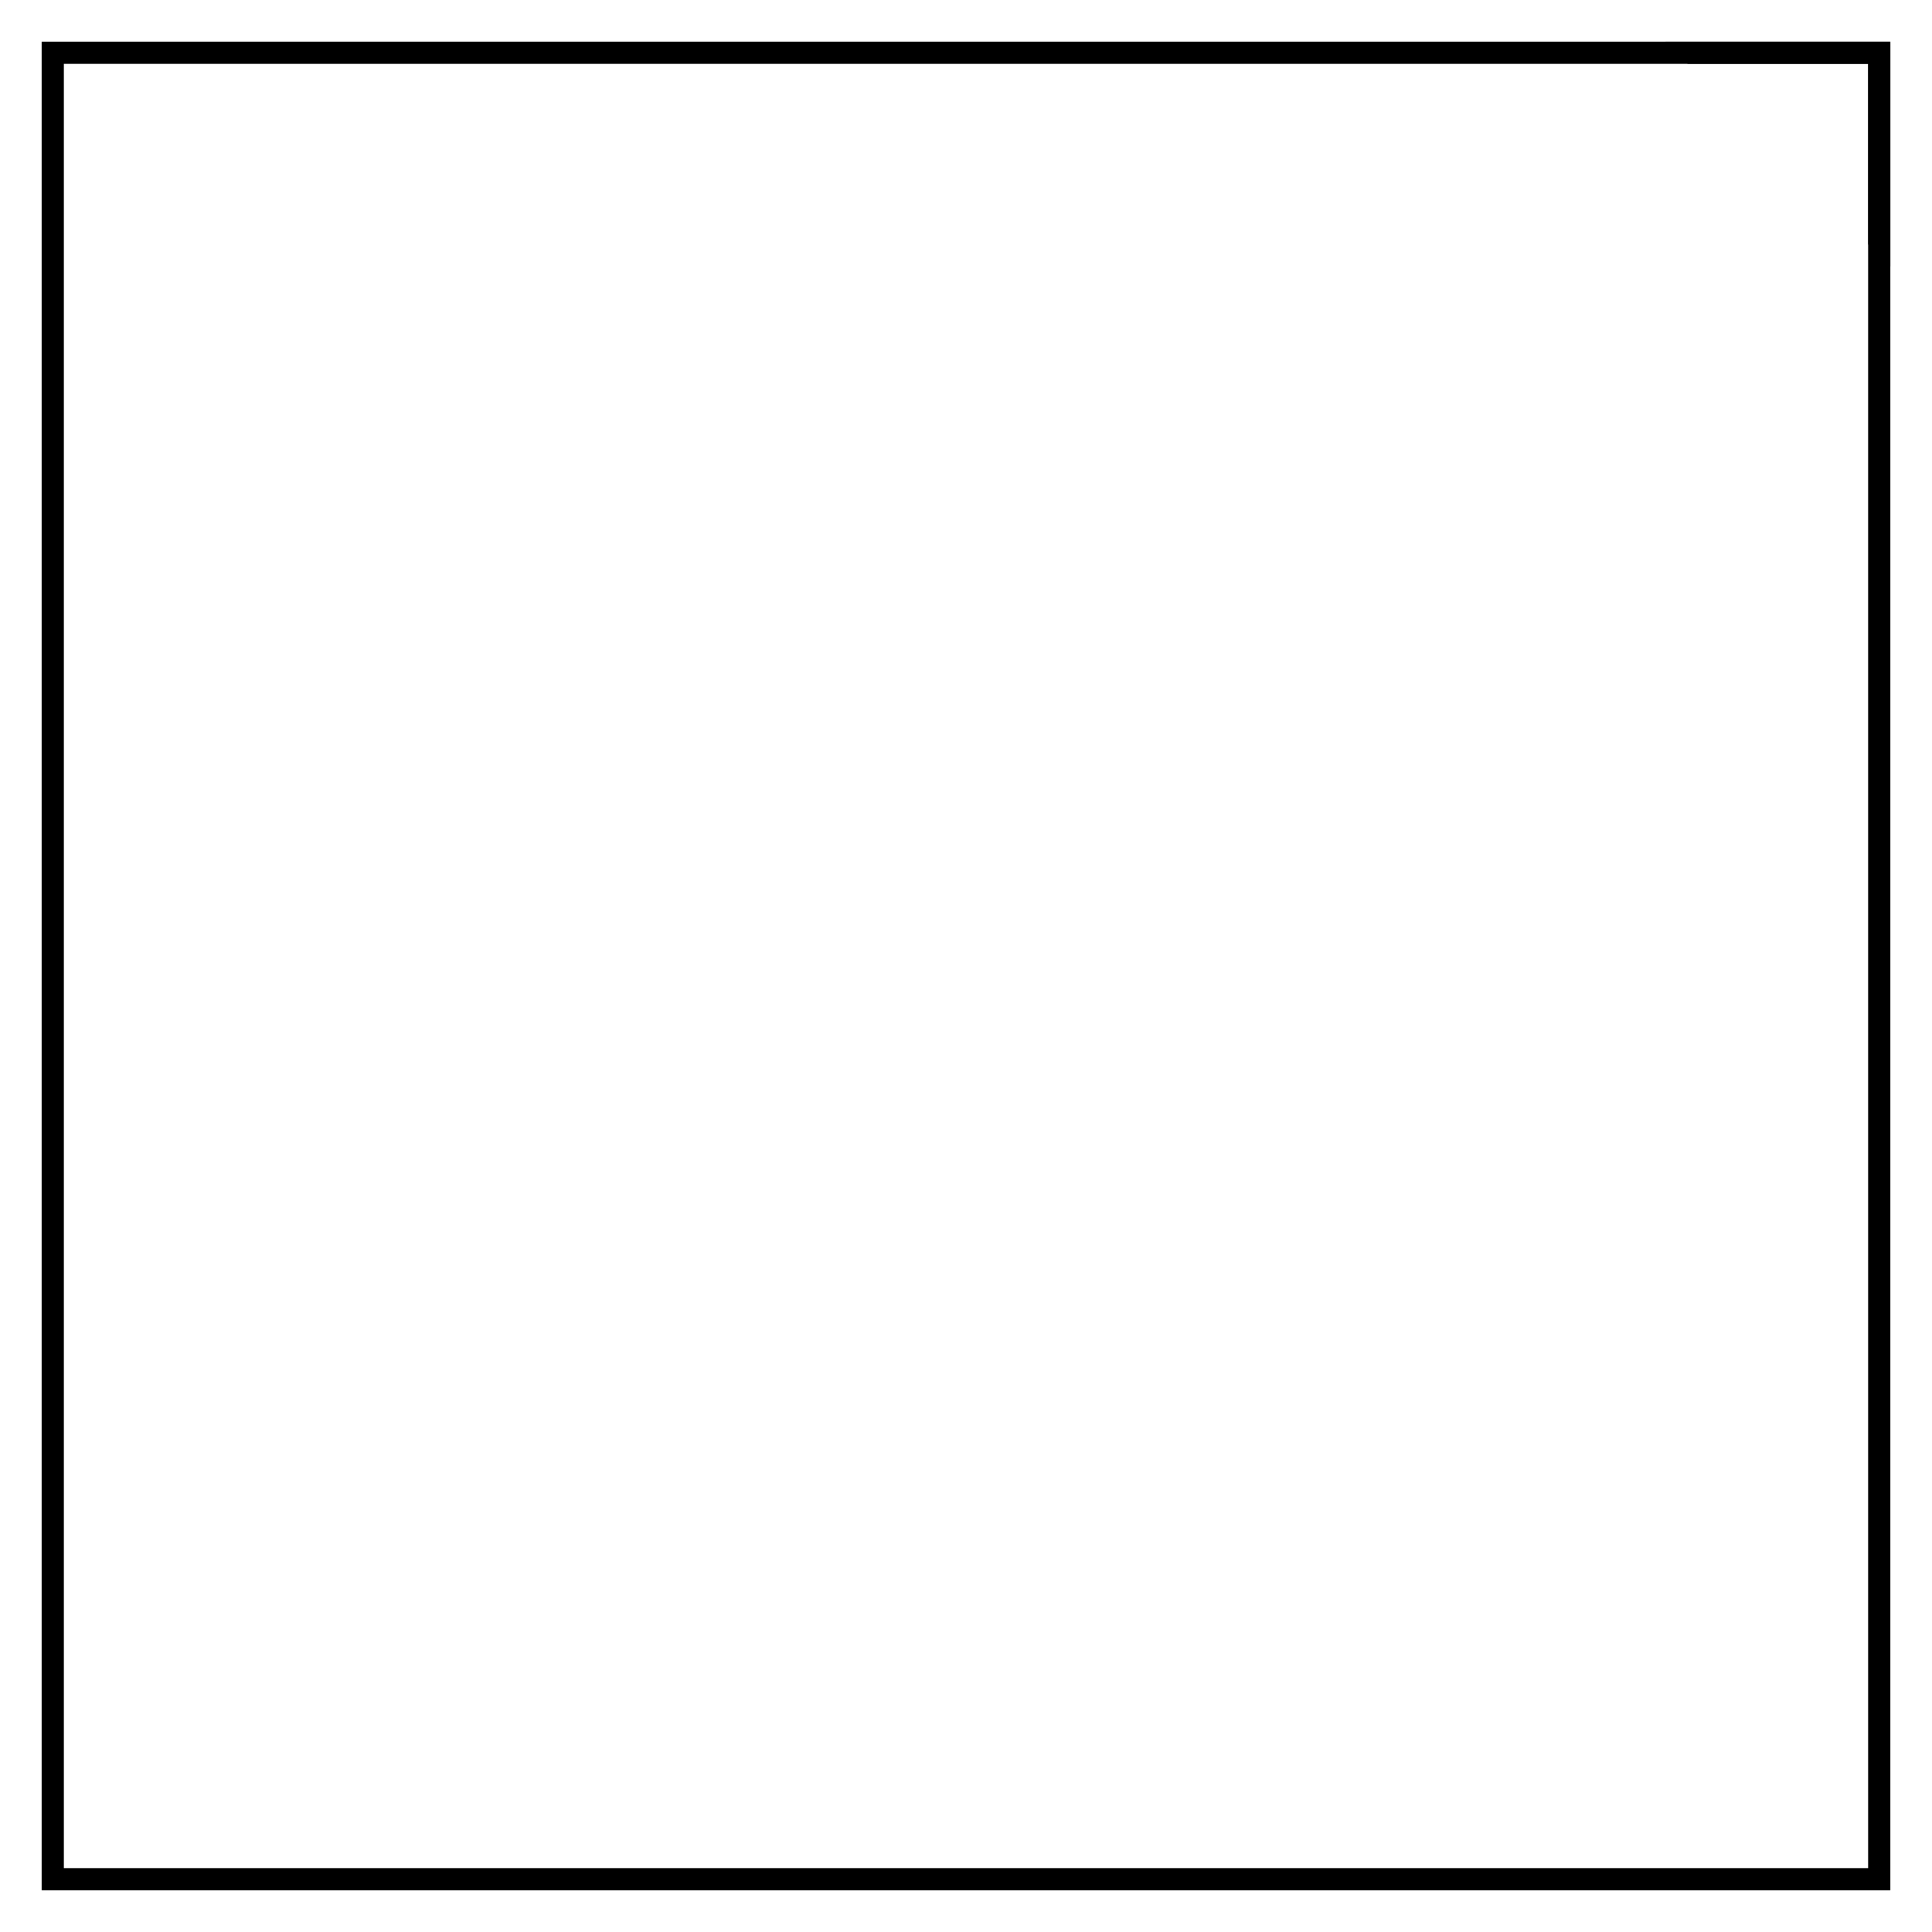 <svg xmlns="http://www.w3.org/2000/svg" viewBox="0 0 3946 3946">
  <g id="roul15mn">
   <path d="M130.48,130.48h3685v3685h-3685ZM85.12,3860.88H3860.87V85.13H85.12Z" />
  </g>
  <g id="corner">
    <polygon  points="3401.66 85.13 3447.01 130.48 3815.52 130.48 3815.52 498.99 3860.87 544.34 3860.87 85.13 3401.66 85.13" />
  </g>

</svg>
